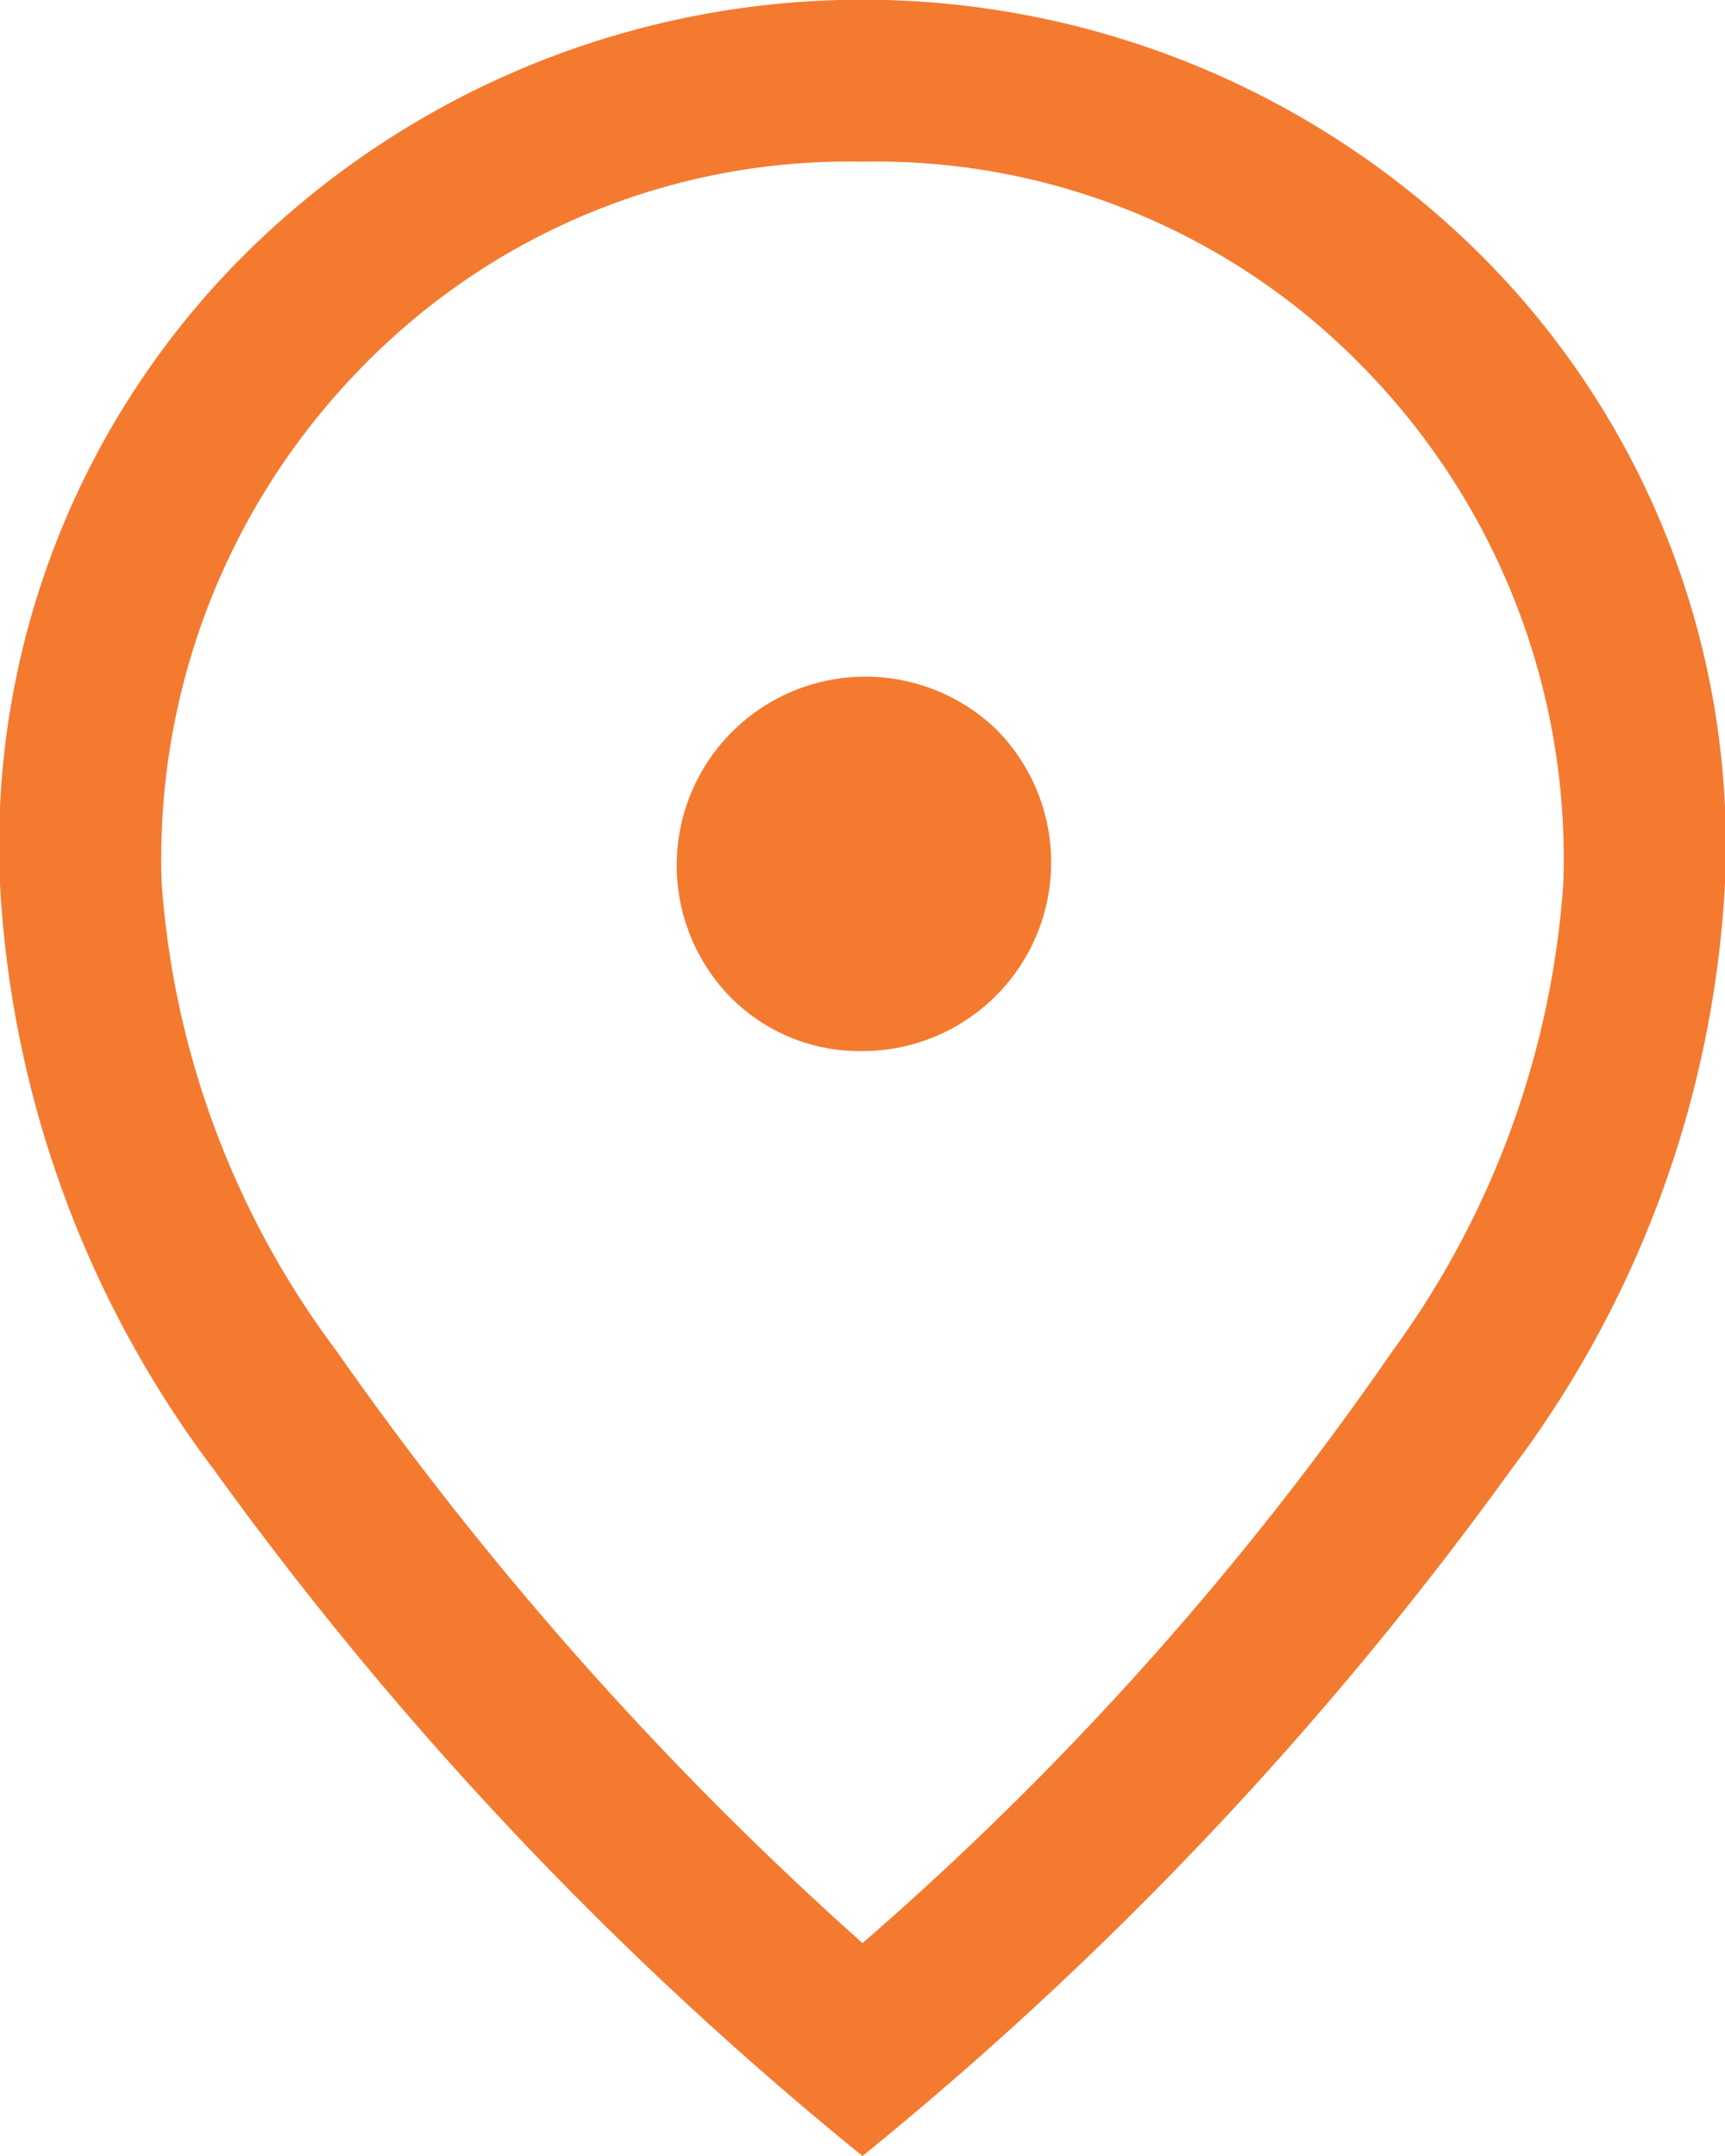 <svg xmlns="http://www.w3.org/2000/svg" width="21.6" height="27" viewBox="0 0 21.6 27">
  <path id="location_on_FILL0_wght400_GRAD0_opsz48" d="M18.8,17.163a2.363,2.363,0,0,0,1.671-4.033,2.363,2.363,0,0,0-3.341,3.341A2.276,2.276,0,0,0,18.8,17.163Zm0,11.171a39.529,39.529,0,0,0,6.632-7.408,11.239,11.239,0,0,0,2.143-5.856,8.785,8.785,0,0,0-2.548-6.514A8.5,8.5,0,0,0,18.8,6.025a8.5,8.5,0,0,0-6.227,2.531,8.785,8.785,0,0,0-2.548,6.514,11.075,11.075,0,0,0,2.194,5.856A42.924,42.924,0,0,0,18.8,28.334ZM18.8,31a44.879,44.879,0,0,1-8.117-8.589A13.357,13.357,0,0,1,8,15.07,10.441,10.441,0,0,1,11.257,7,10.973,10.973,0,0,1,26.343,7,10.441,10.441,0,0,1,29.6,15.07a13.357,13.357,0,0,1-2.683,7.341A44.879,44.879,0,0,1,18.8,31ZM18.8,15.07Z" transform="translate(-8 -4)" fill="#f47a30"/>
</svg>

